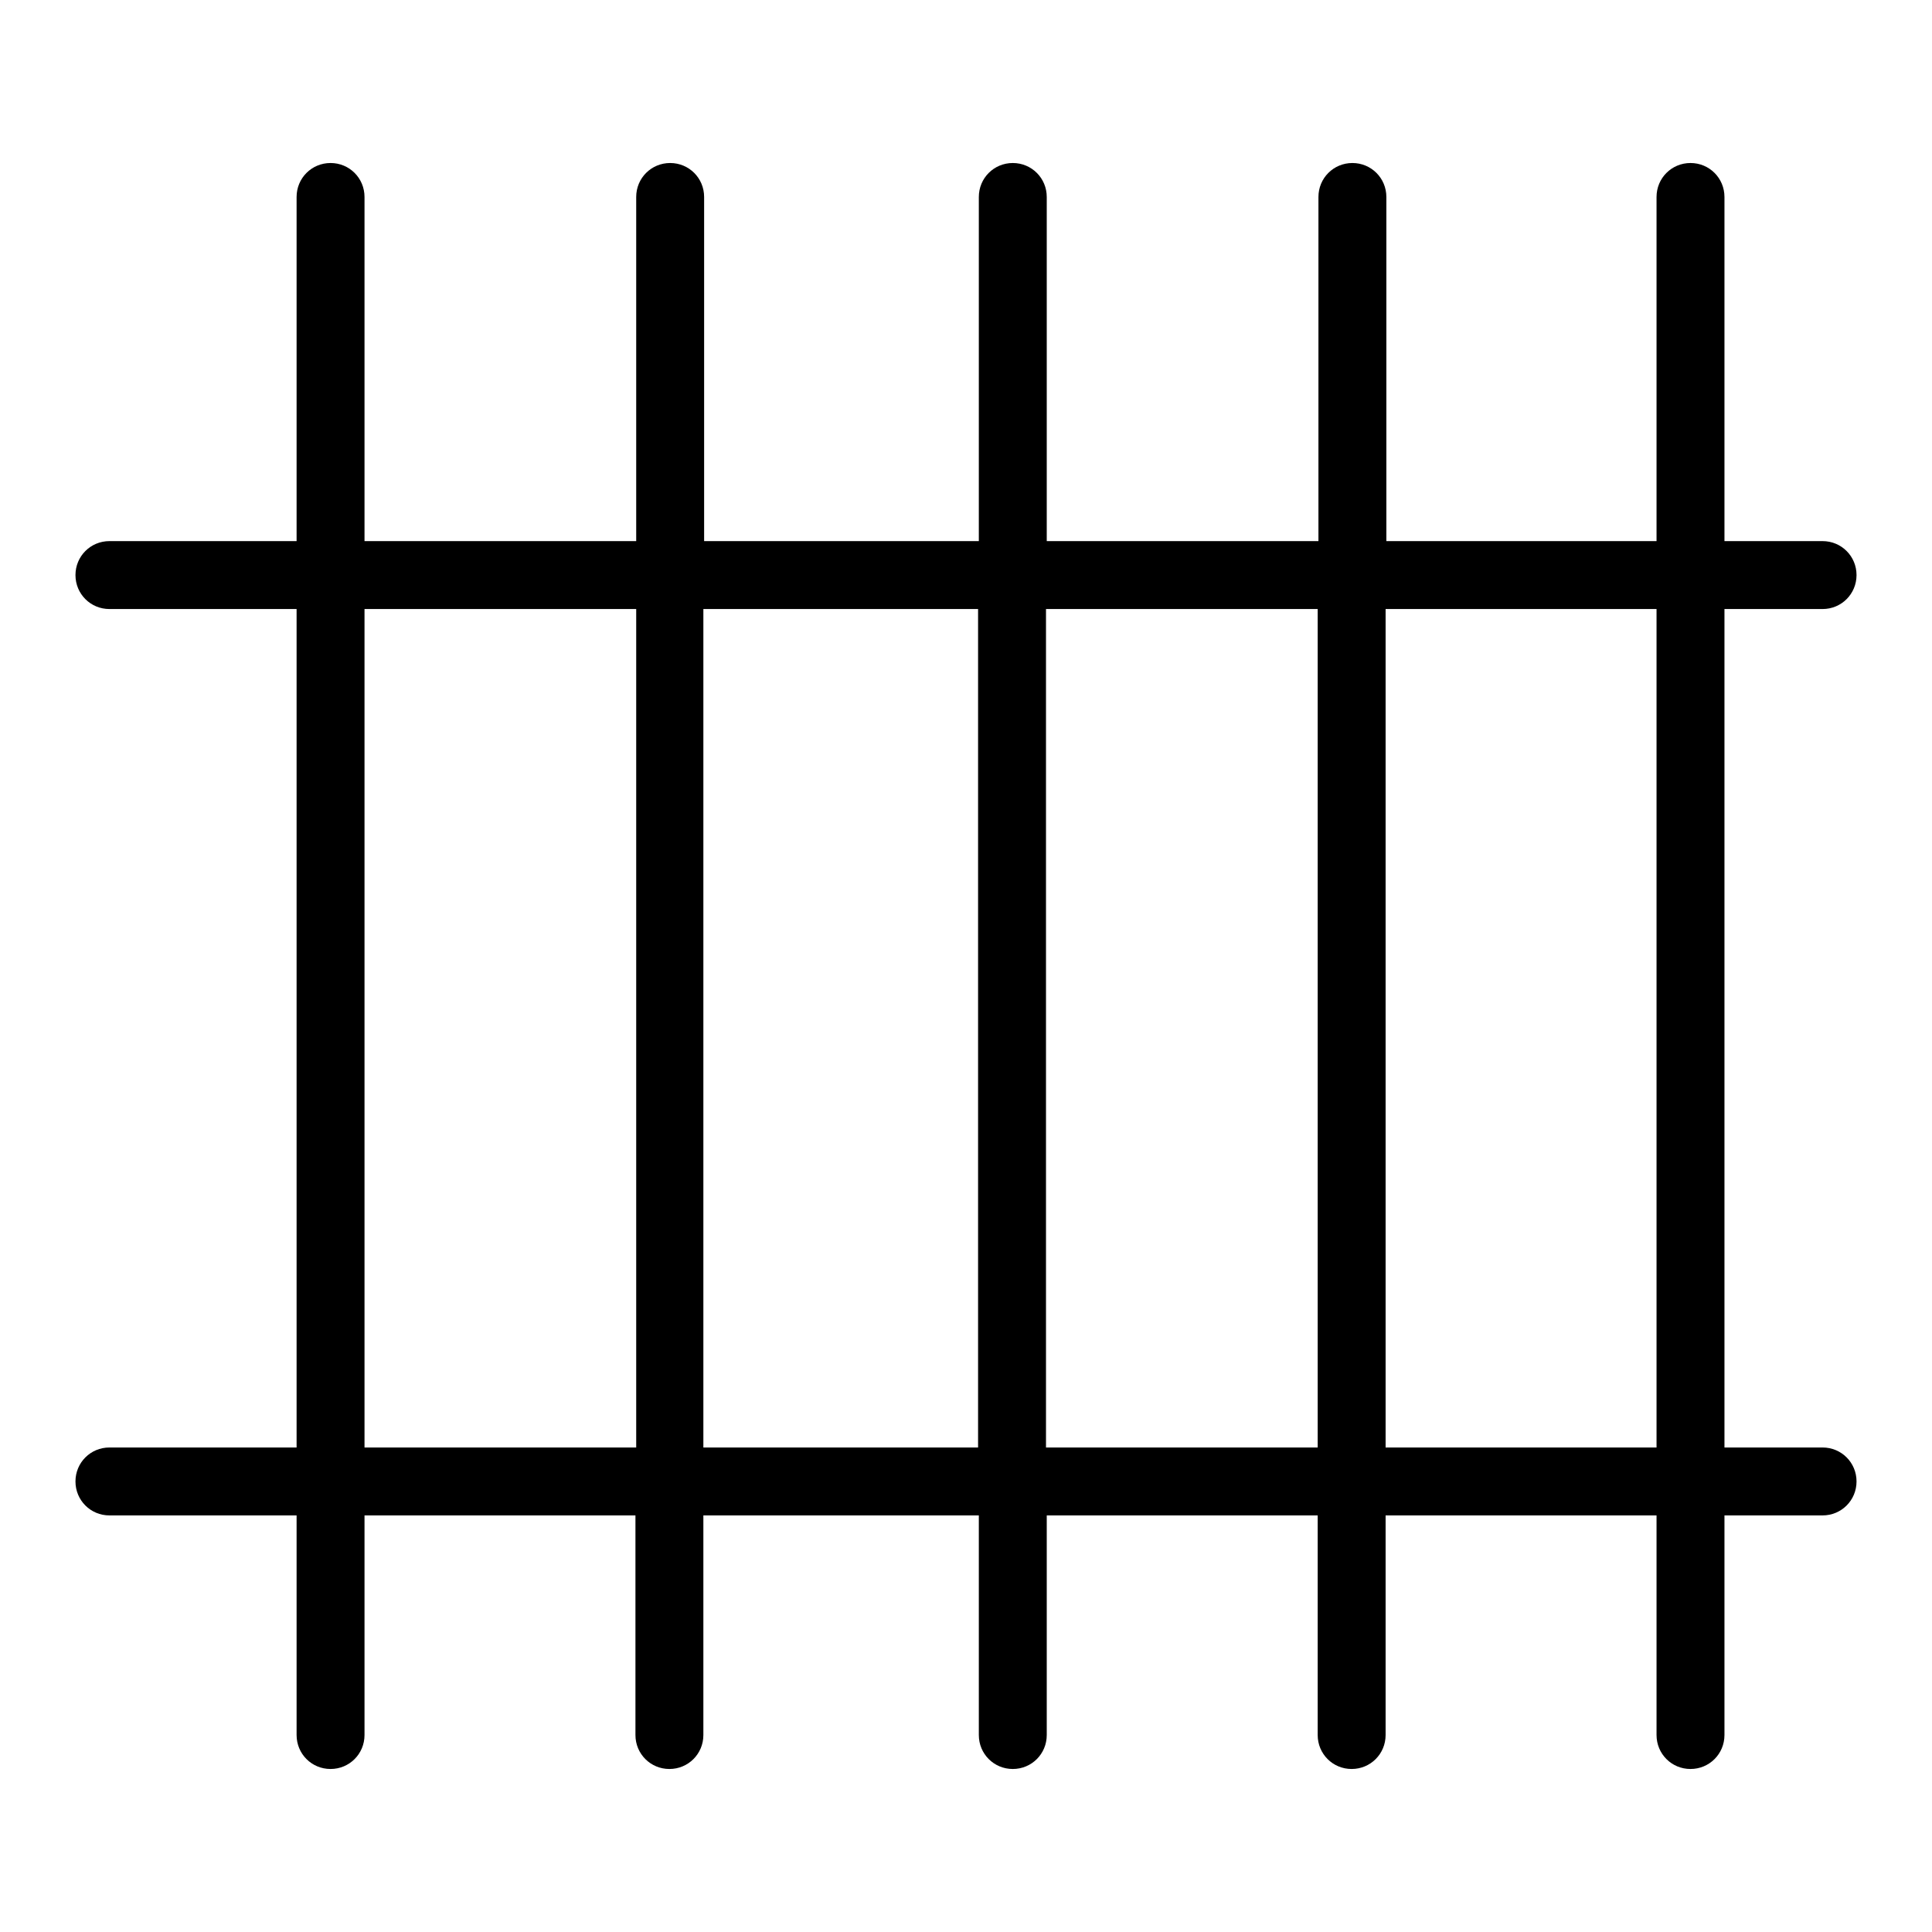 <?xml version="1.0" encoding="utf-8"?>
<!-- Svg Vector Icons : http://www.onlinewebfonts.com/icon -->
<!DOCTYPE svg PUBLIC "-//W3C//DTD SVG 1.1//EN" "http://www.w3.org/Graphics/SVG/1.1/DTD/svg11.dtd">
<svg version="1.1" xmlns="http://www.w3.org/2000/svg" xmlns:xlink="http://www.w3.org/1999/xlink" x="0px" y="0px" viewBox="0 0 256 256" enable-background="new 0 0 256 256" xml:space="preserve">
<g><g><path fill="#000000" d="M241.5,80.7h-13v111.1h13c2.5,0,4.5,2,4.5,4.5s-2,4.5-4.5,4.5h-13v29.1c0,2.5-2,4.5-4.5,4.5s-4.5-2-4.5-4.5v-29.1h-35.9v29.1c0,2.5-2,4.5-4.5,4.5s-4.5-2-4.5-4.5v-29.1h-35.9v29.1c0,2.5-2,4.5-4.5,4.5s-4.5-2-4.5-4.5v-29.1H93.2v29.1c0,2.5-2,4.5-4.5,4.5s-4.5-2-4.5-4.5v-29.1H48.3v29.1c0,2.5-2,4.5-4.5,4.5s-4.5-2-4.5-4.5v-29.1H14.5c-2.5,0-4.5-2-4.5-4.5s2-4.5,4.5-4.5h24.8V80.7H14.5c-2.5,0-4.5-2-4.5-4.5c0-2.5,2-4.5,4.5-4.5h24.8V26.1c0-2.5,2-4.5,4.5-4.5c2.5,0,4.5,2,4.5,4.5v45.6h36V26.1c0-2.5,2-4.5,4.5-4.5c2.5,0,4.5,2,4.5,4.5v45.6h36.4V26.1c0-2.5,2-4.5,4.5-4.5s4.5,2,4.5,4.5v45.6h36V26.1c0-2.5,2-4.5,4.5-4.5c2.5,0,4.5,2,4.5,4.5v45.6h35.8V26.1c0-2.5,2-4.5,4.5-4.5s4.5,2,4.5,4.5v45.6h13c2.5,0,4.5,2,4.5,4.5S244,80.7,241.5,80.7z M48.3,80.7v111.1h36V80.7H48.3z M93.2,80.7v111.1h36.4V80.7H93.2z M138.6,80.7v111.1h36V80.7H138.6z M183.6,80.7v111.1h35.9V80.7H183.6z"/></g></g>
</svg>